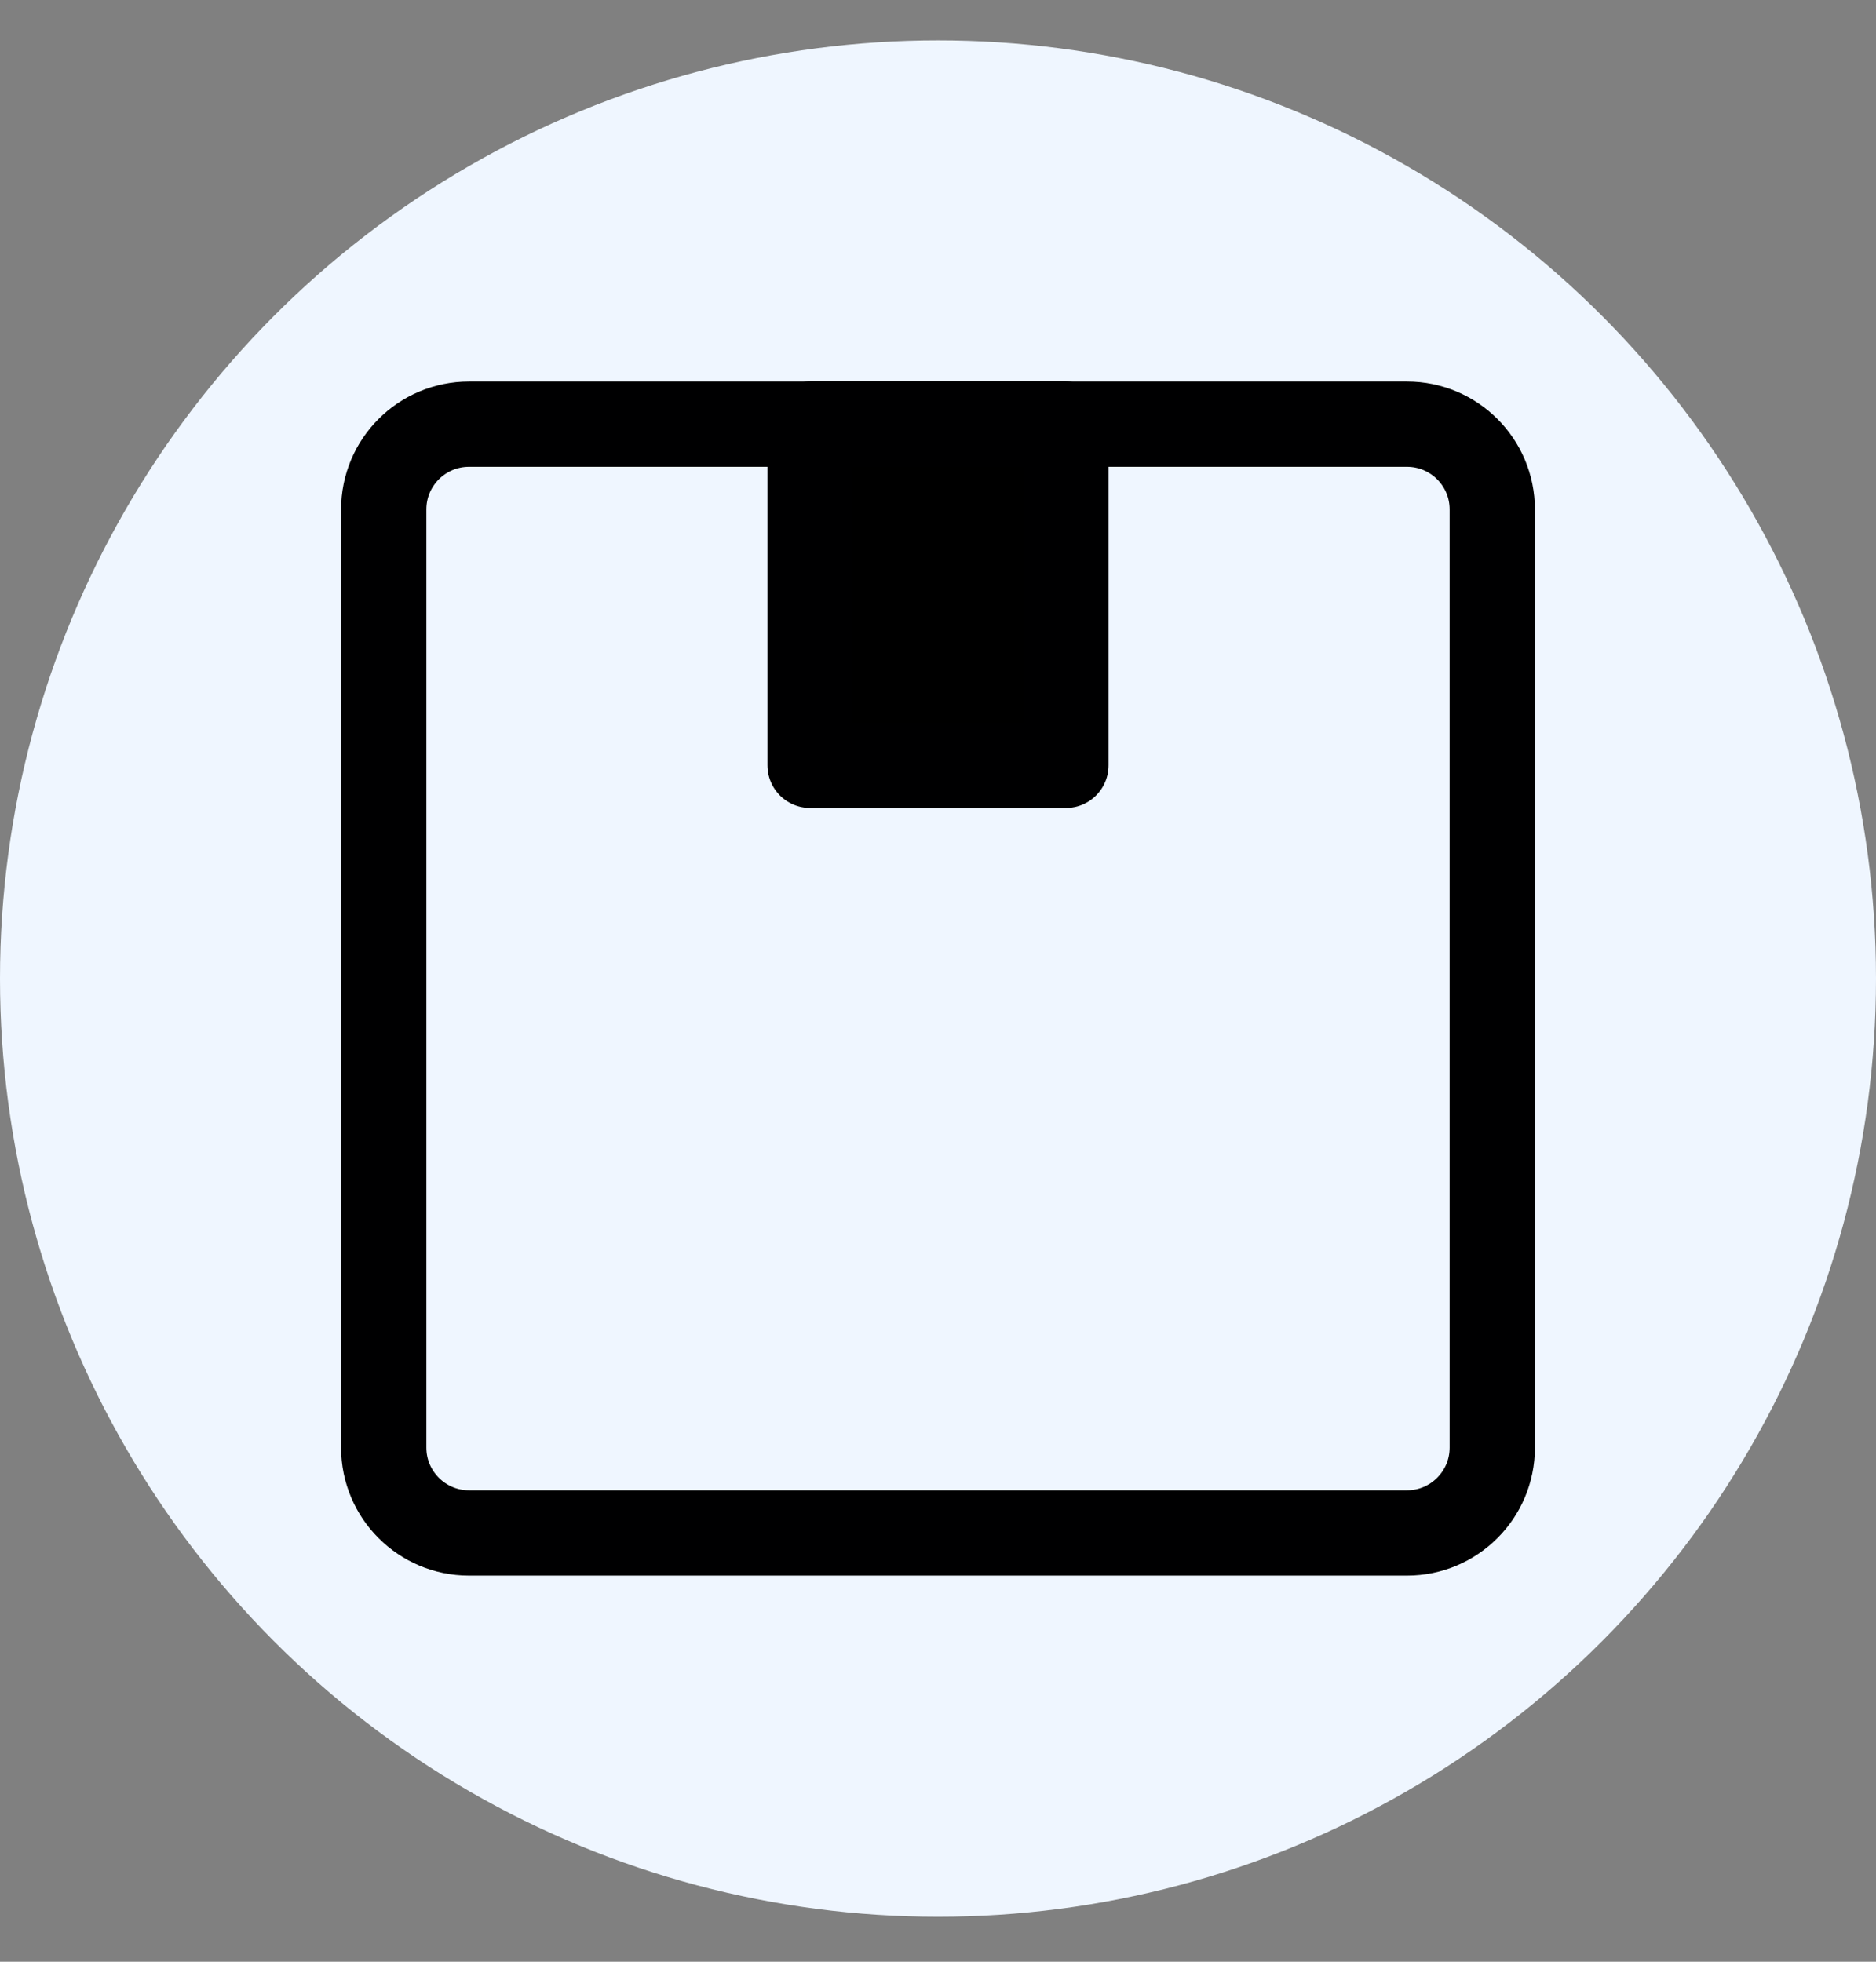 <svg width="22" height="23" viewBox="0 0 22 23" fill="none" xmlns="http://www.w3.org/2000/svg">
<rect x="0" y="0" width="22" height="23" fill="#808080" stroke="none"/>
<circle cx="11" cy="11.473" r="11" fill="#EFF6FF"/>
<g clip-path="url(#clip0_6649_88000)">
<path d="M16.5 4.973H5.5C4.948 4.973 4.5 5.42 4.5 5.973V16.973C4.5 17.525 4.948 17.973 5.5 17.973H16.5C17.052 17.973 17.5 17.525 17.5 16.973V5.973C17.5 5.42 17.052 4.973 16.5 4.973Z" stroke="#000001" stroke-linecap="round" stroke-linejoin="round"/>
<rect x="9.5" y="4.973" width="3" height="4" fill="black" stroke="#000001" stroke-linecap="round" stroke-linejoin="round"/>
</g>
<defs>
<clipPath id="clip0_6649_88000">
<rect width="14" height="14" fill="white" transform="translate(4 4.473)"/>
</clipPath>
</defs>
</svg>
